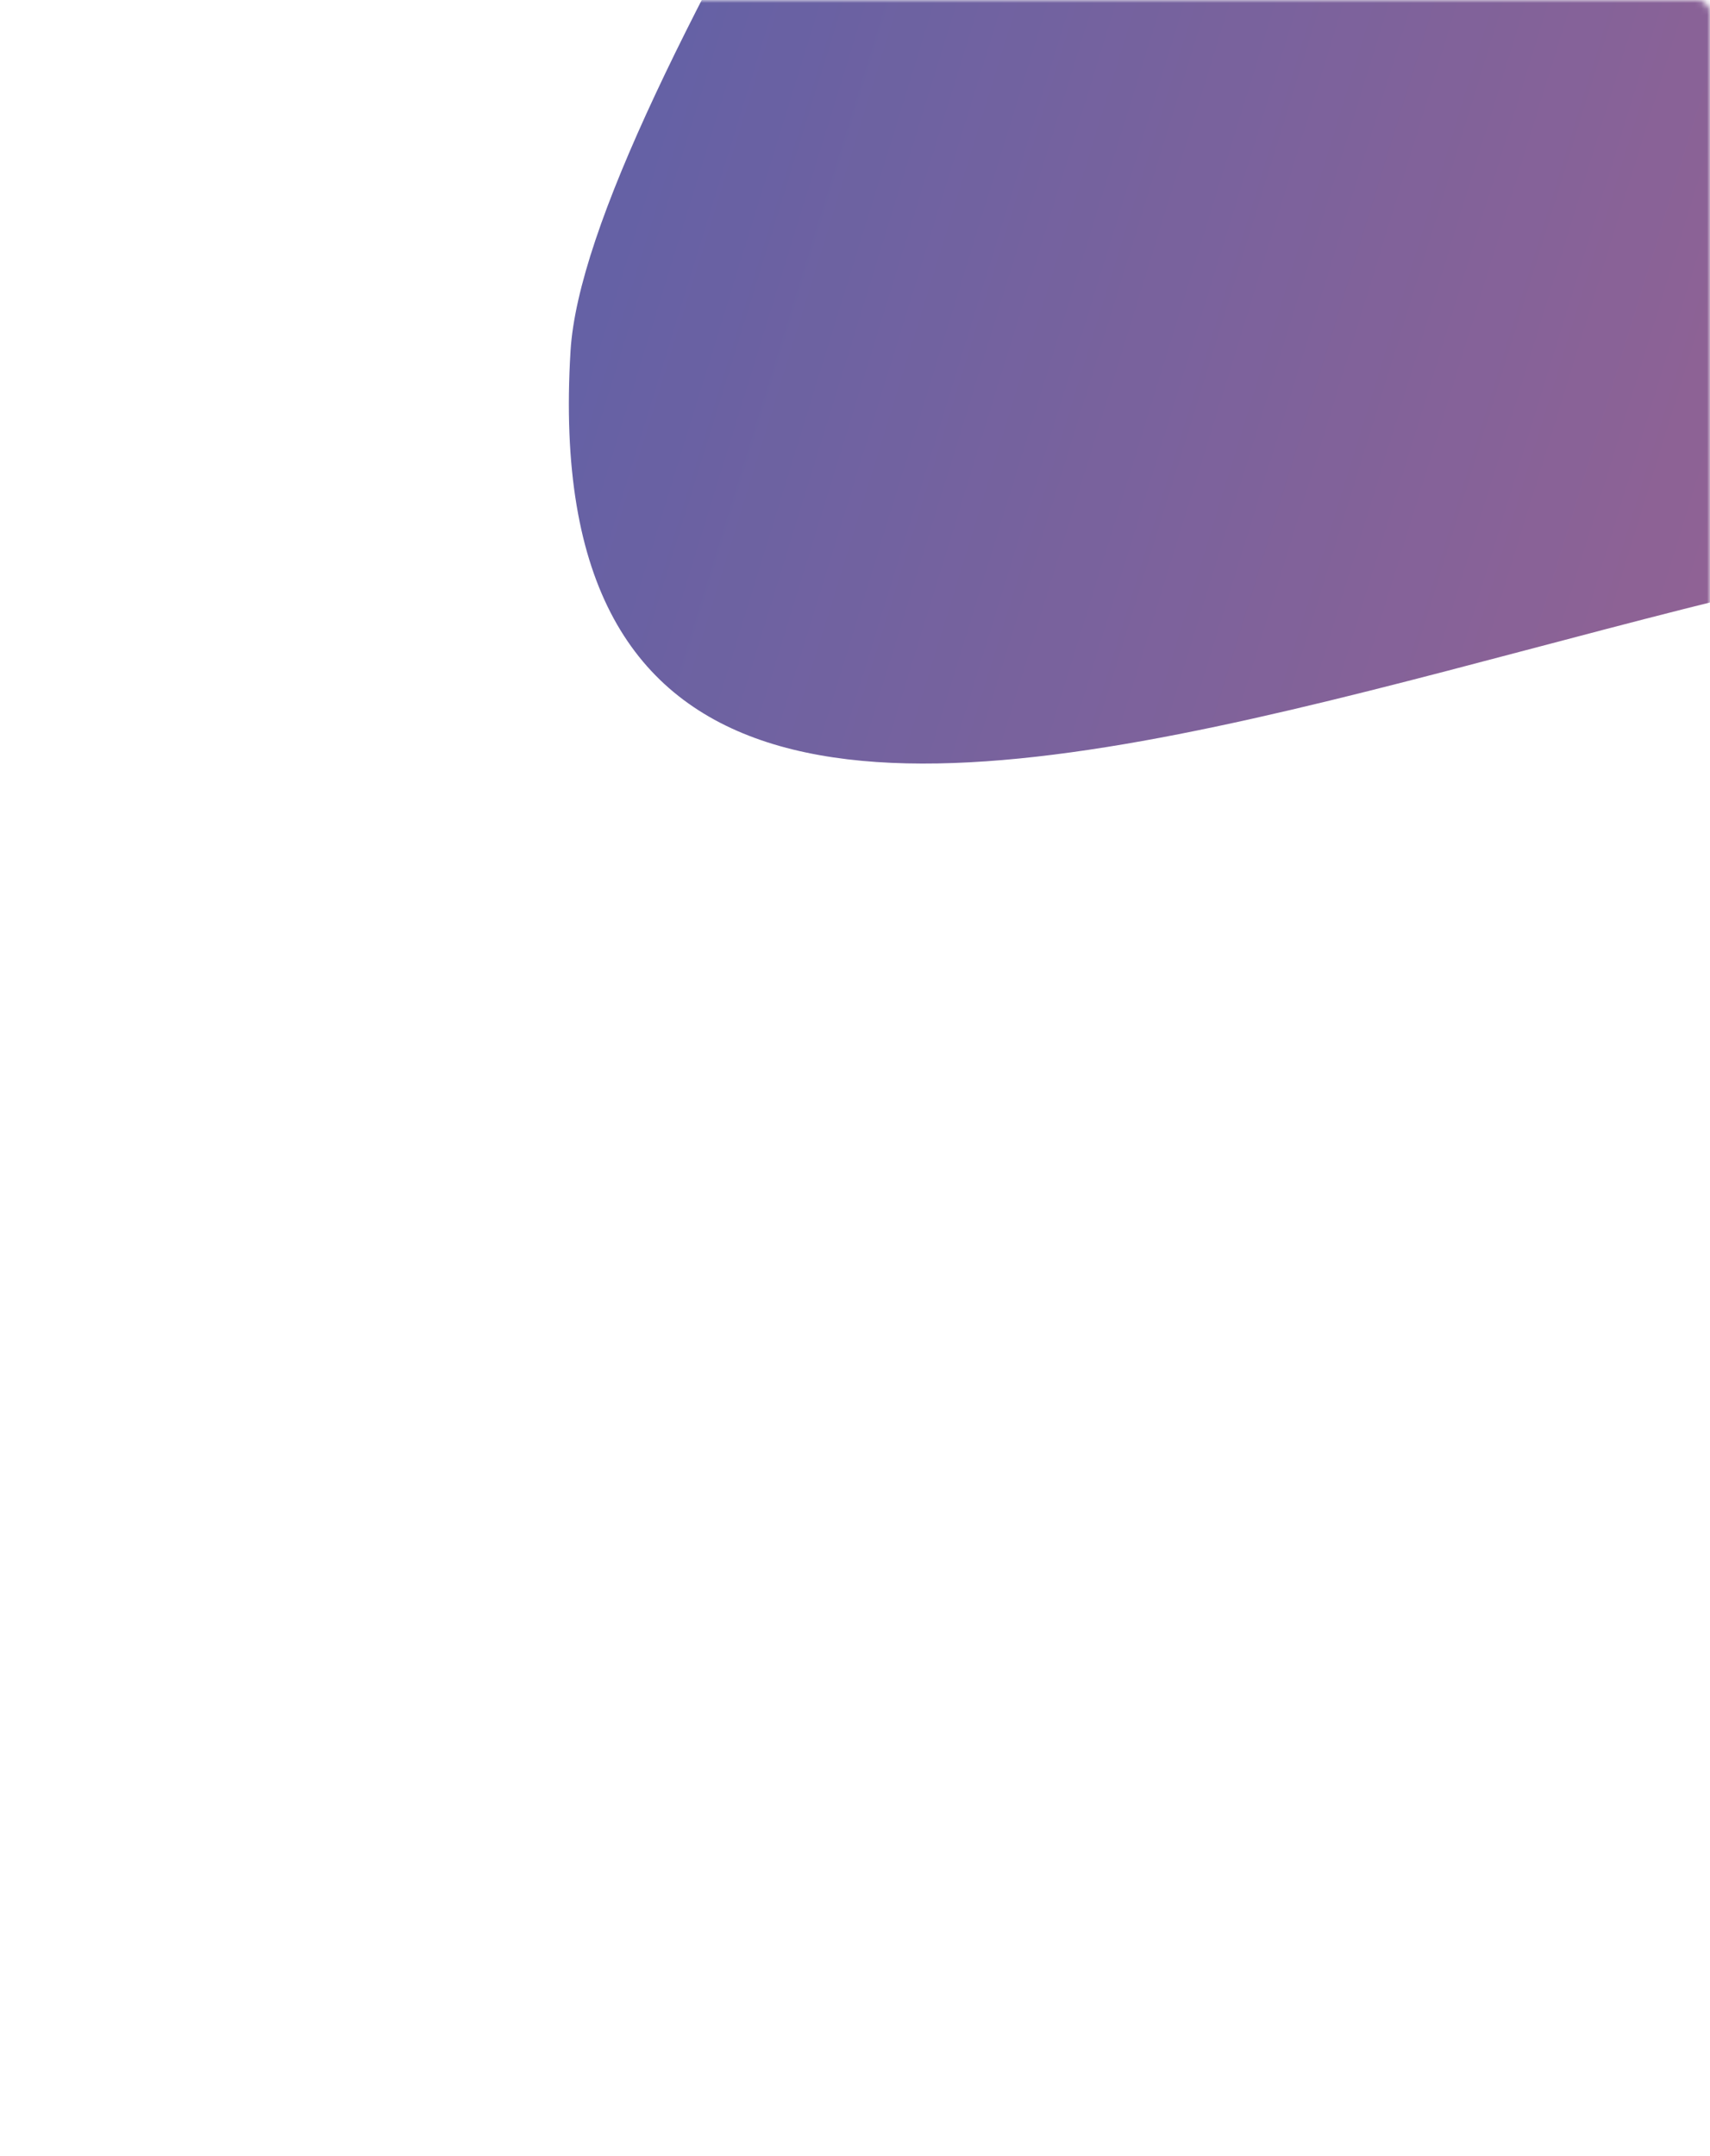 <svg width="292" height="368" viewBox="0 0 292 368" fill="none" xmlns="http://www.w3.org/2000/svg">
<mask id="mask0_195_12" style="mask-type:alpha" maskUnits="userSpaceOnUse" x="0" y="0" width="292" height="368">
<rect width="292" height="368" rx="2" fill="#FCFCFC"/>
</mask>
<g mask="url(#mask0_195_12)">
<g opacity="0.8" filter="url(#filter0_f_195_12)">
<path fill-rule="evenodd" clip-rule="evenodd" d="M845.837 -438.323C785.995 -364.703 812.099 -200.192 729.606 -153.289C605.491 -82.719 531.858 176.584 411.14 100.262C330.829 49.486 87.652 220.22 97.424 59.919C102.546 -24.113 403.099 -393.226 346.17 -514.567C324.232 -658.44 72.046 -757.358 149.892 -880.309C223.491 -996.552 399.553 -818.727 537.197 -816.276C698.36 -813.405 892.237 -990.102 994.174 -865.273C1094.48 -742.439 945.829 -561.335 845.837 -438.323Z" fill="url(#paint0_linear_195_12)"/>
</g>
</g>
<defs>
<filter id="filter0_f_195_12" x="-172.863" y="-1189.7" width="1470.37" height="1590.04" filterUnits="userSpaceOnUse" color-interpolation-filters="sRGB">
<feFlood flood-opacity="0" result="BackgroundImageFix"/>
<feBlend mode="normal" in="SourceGraphic" in2="BackgroundImageFix" result="shape"/>
<feGaussianBlur stdDeviation="135" result="effect1_foregroundBlur_195_12"/>
</filter>
<linearGradient id="paint0_linear_195_12" x1="924.109" y1="-405.701" x2="80.001" y2="-666.496" gradientUnits="userSpaceOnUse">
<stop stop-color="#EE3E4B"/>
<stop offset="1" stop-color="#0039A6"/>
</linearGradient>
</defs>
</svg>
